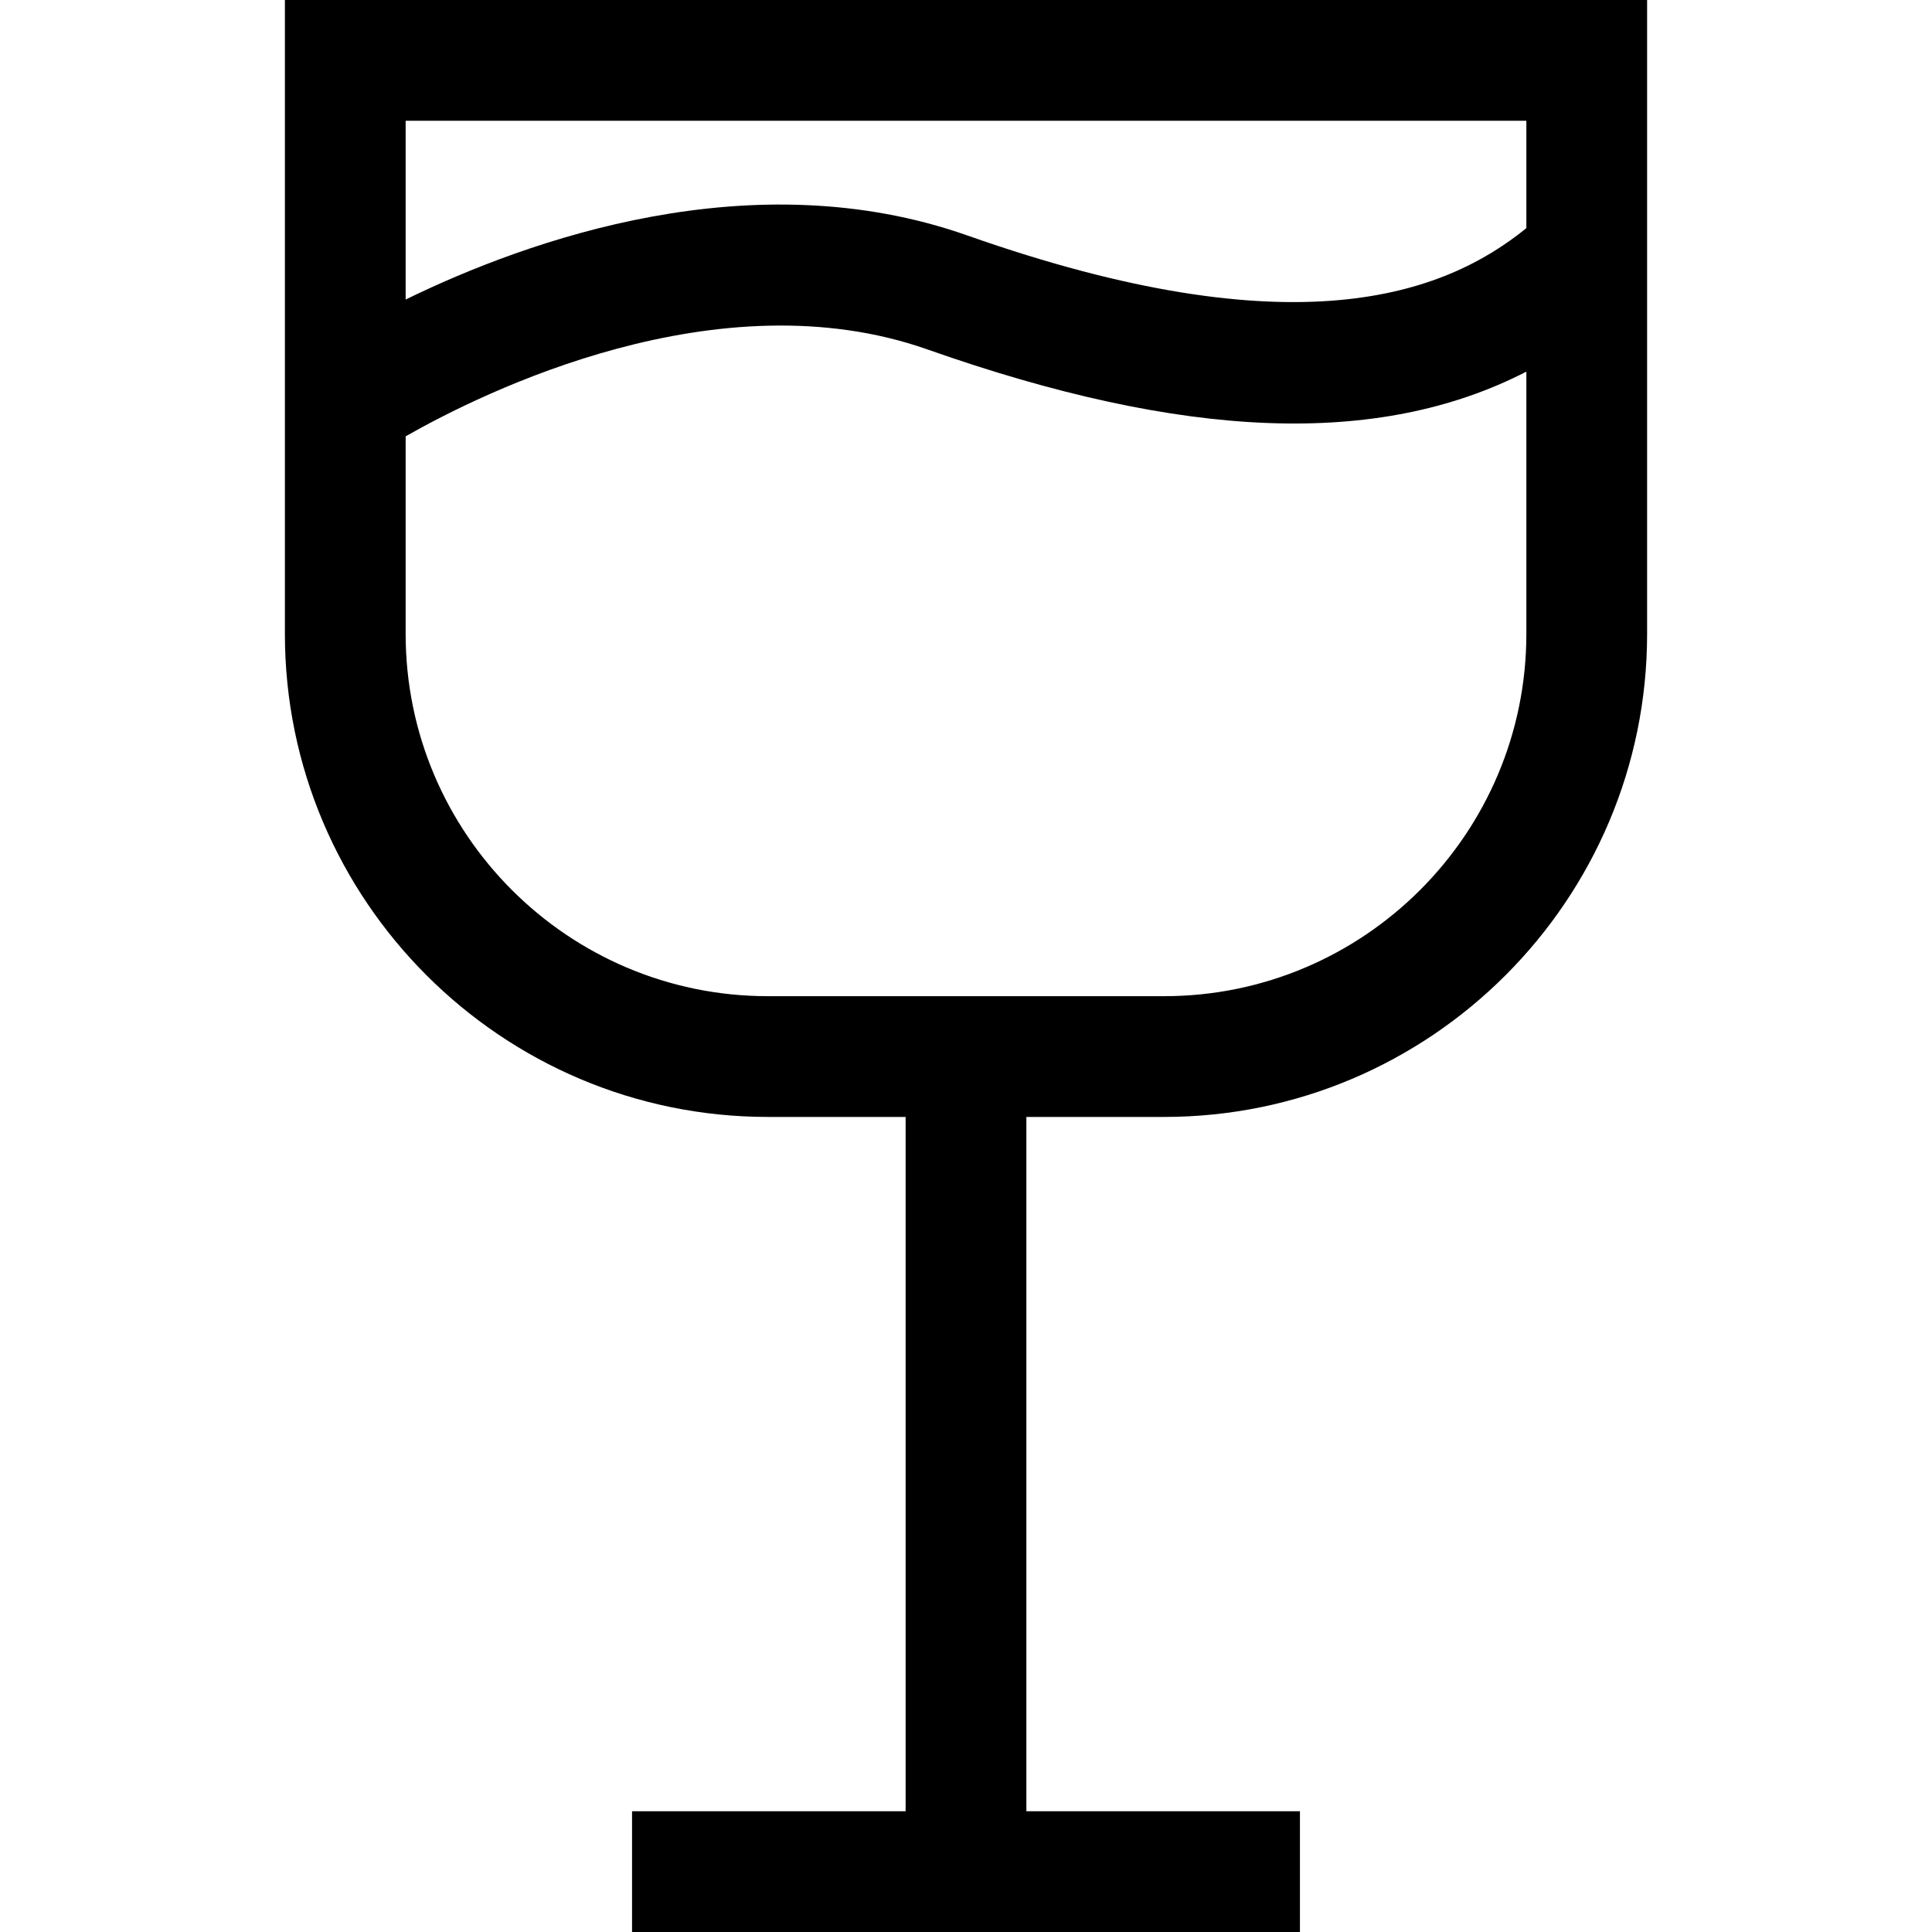 <?xml version="1.0" encoding="iso-8859-1"?>
<!-- Uploaded to: SVG Repo, www.svgrepo.com, Generator: SVG Repo Mixer Tools -->
<svg fill="#000000" height="800px" width="800px" version="1.1" id="Capa_1" xmlns="http://www.w3.org/2000/svg" xmlns:xlink="http://www.w3.org/1999/xlink" 
	 viewBox="0 0 490 490" xml:space="preserve">
<g>
	<path d="M295.244,283.281c67.546,0,122.5-54.954,122.5-122.5V0H72.256v160.781c0,67.545,54.955,122.5,122.5,122.5h34.932v176.094
		h-69.385V490h169.394v-30.625h-69.385V283.281H295.244z M387.119,30.625v27.24c-20.967,17.021-58.923,31.059-141.76,1.86
		c-54.527-19.229-111.366,1.066-142.478,16.244V30.625H387.119z M102.881,160.781v-50.12c19.813-11.282,79.261-40.701,132.31-22.046
		c65.079,22.948,114.402,24.957,151.929,5.643v66.523c0,50.663-41.212,91.875-91.875,91.875H194.756
		C144.093,252.656,102.881,211.444,102.881,160.781z"/>
</g>
</svg>